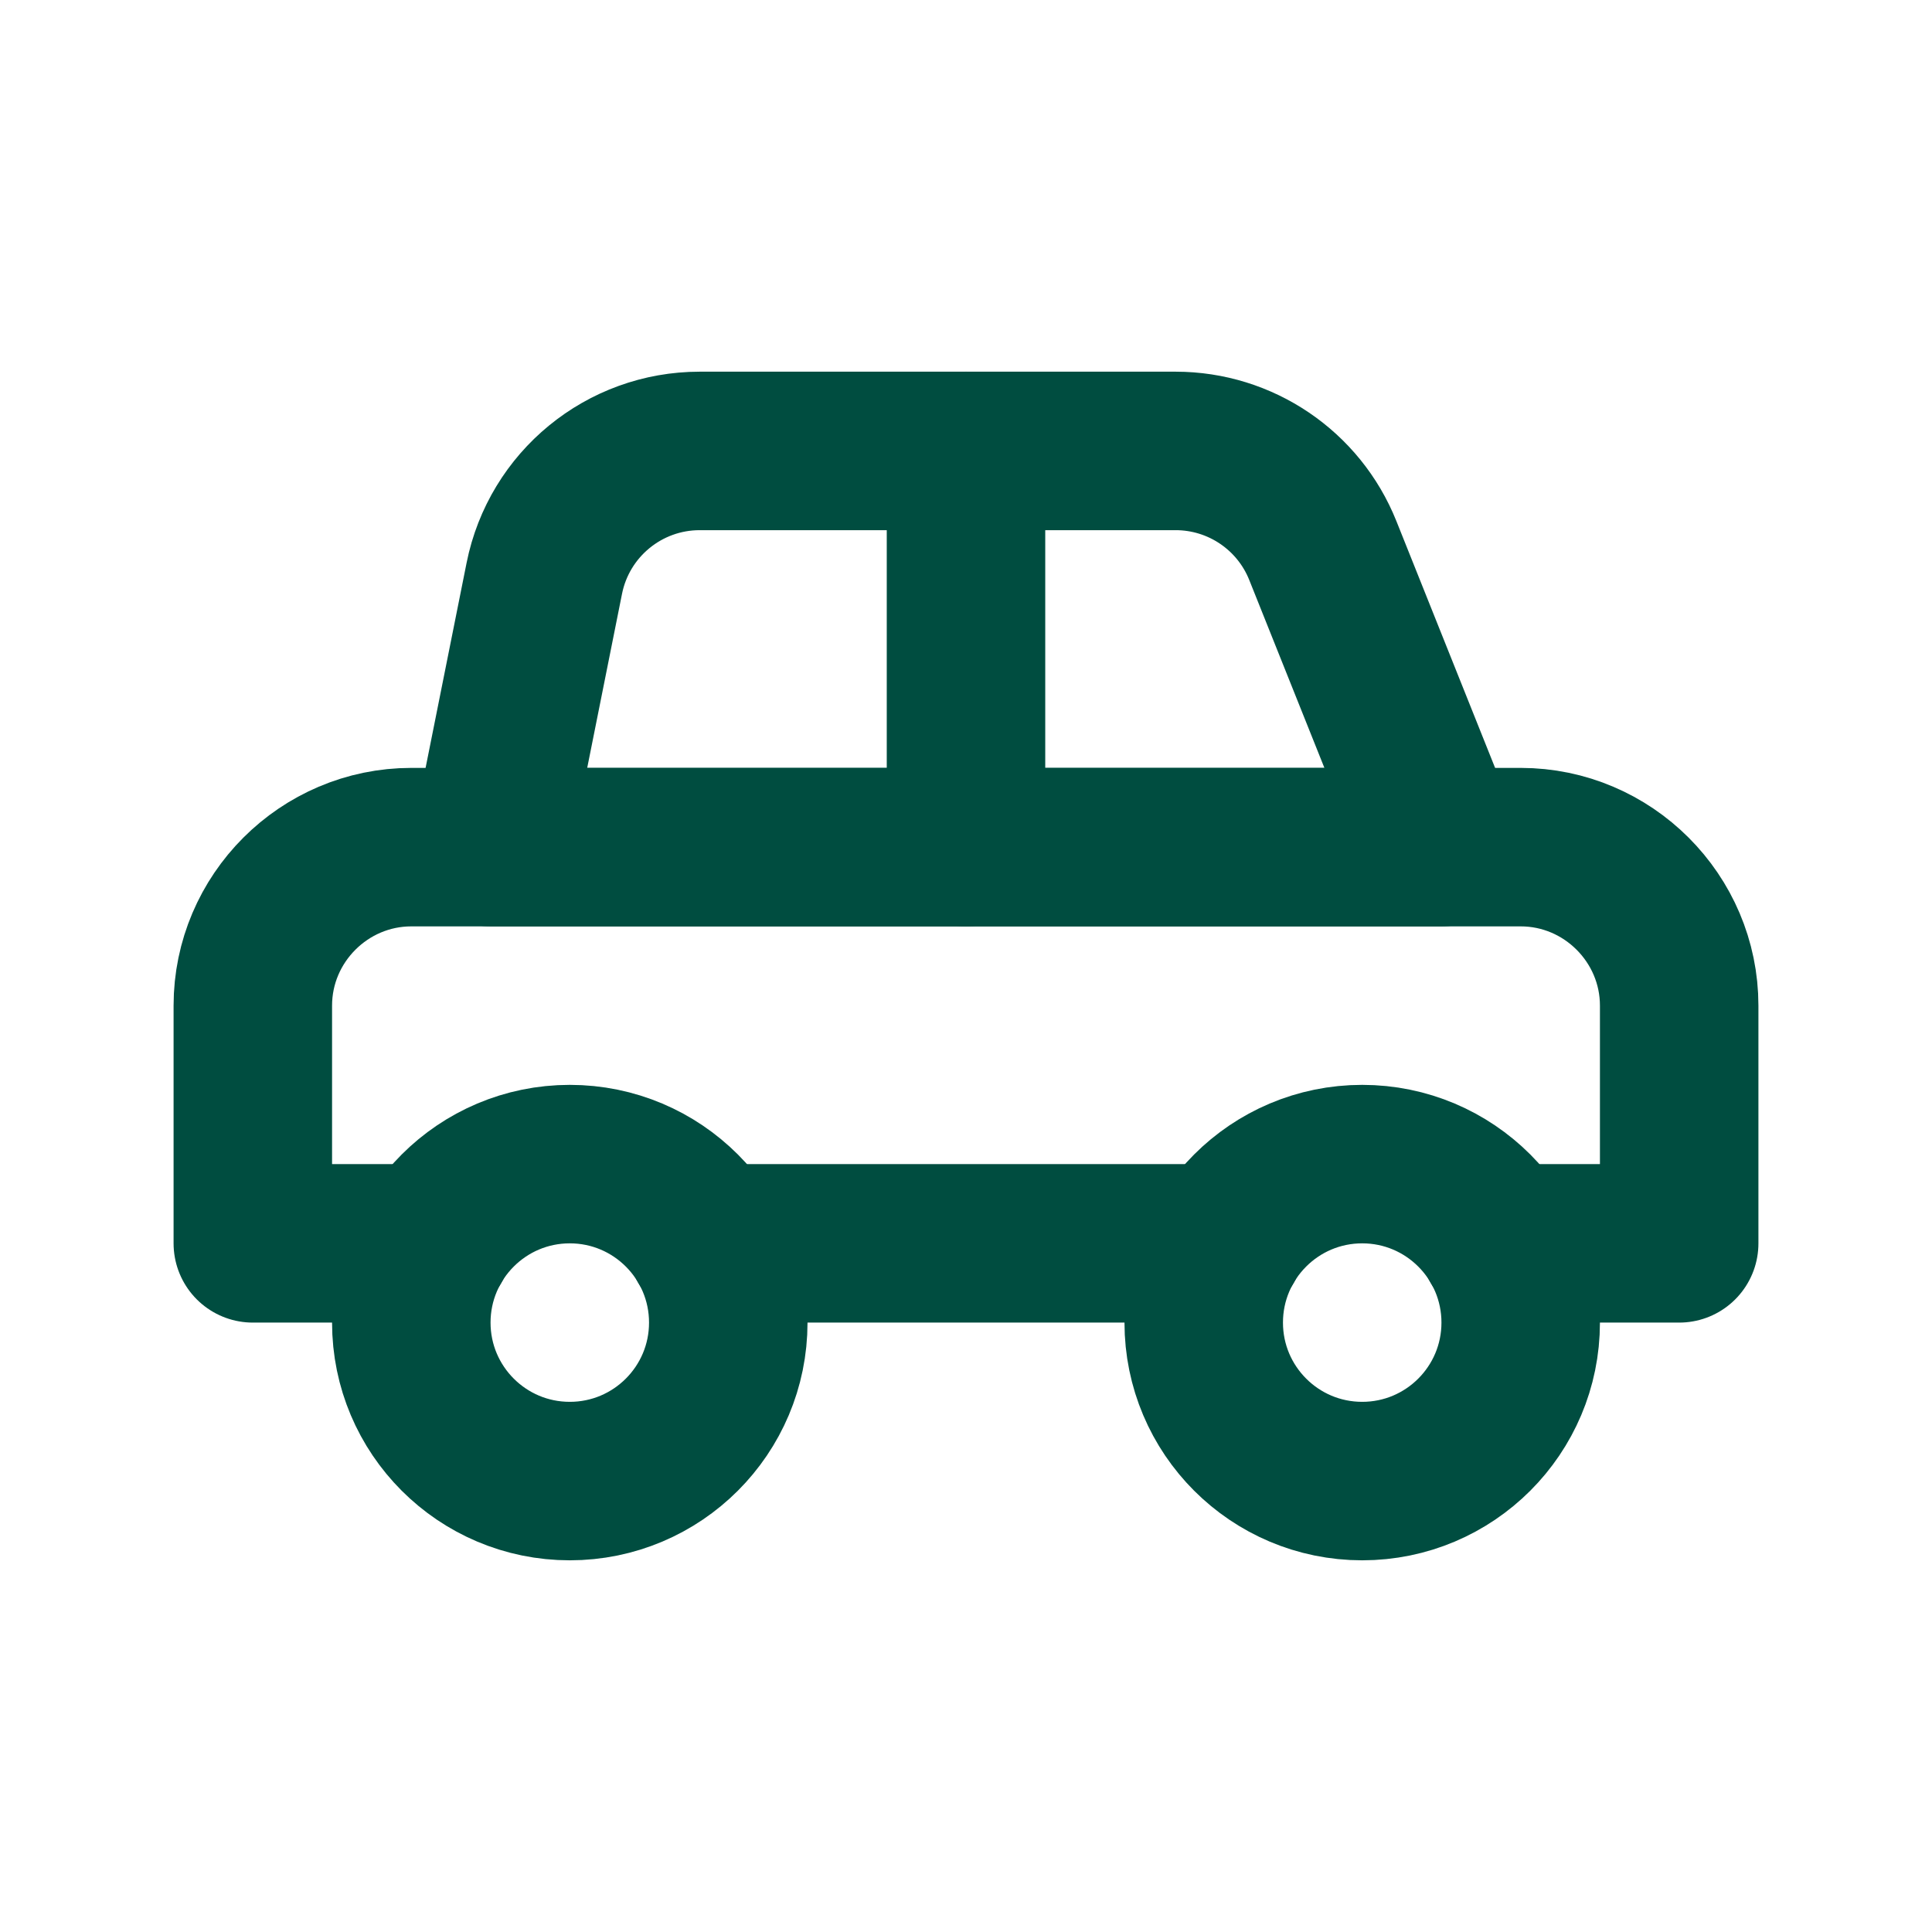 <svg width="512" height="512" viewBox="0 0 512 512" fill="none" xmlns="http://www.w3.org/2000/svg">
<g clip-path="url(#clip0_2290_4959)">
<mask id="mask0_2290_4959" style="mask-type:luminance" maskUnits="userSpaceOnUse" x="0" y="0" width="512" height="512">
<path d="M512 0H0V512H512V0Z" fill="white"/>
</mask>
<g mask="url(#mask0_2290_4959)">
<path d="M114.67 329.5H67V266.5C67 243.4 85.9 224.5 109 224.5H130H256H382H403C426.1 224.5 445 243.4 445 266.5V329.5H397.33" stroke="#004D40" stroke-width="42" stroke-linecap="round" stroke-linejoin="round"/>
<path d="M324.67 329.5H256H187.33" stroke="#004D40" stroke-width="42" stroke-linecap="round" stroke-linejoin="round"/>
<path d="M256 119.5V224.5" stroke="#004D40" stroke-width="42" stroke-linecap="round" stroke-linejoin="round"/>
<path d="M382 224.5H130L144.247 153.264C148.174 133.631 165.411 119.5 185.432 119.5H311.564C328.738 119.5 344.183 129.956 350.561 145.901L382 224.5Z" stroke="#004D40" stroke-width="42" stroke-linecap="round" stroke-linejoin="round"/>
<path d="M193 350.5C193 373.697 174.196 392.5 151 392.5C127.804 392.5 109 373.697 109 350.5C109 327.303 127.804 308.5 151 308.5C174.196 308.5 193 327.303 193 350.5Z" stroke="#004D40" stroke-width="42" stroke-linecap="round" stroke-linejoin="round"/>
<path d="M403 350.5C403 373.697 384.197 392.5 361 392.5C337.803 392.5 319 373.697 319 350.5C319 327.303 337.803 308.5 361 308.5C384.197 308.5 403 327.303 403 350.5Z" stroke="#004D40" stroke-width="42" stroke-linecap="round" stroke-linejoin="round"/>
</g>
</g>
<defs>
<clipPath id="clip0_2290_4959">
<rect width="512" height="512" fill="white"/>
</clipPath>
</defs>
</svg>
